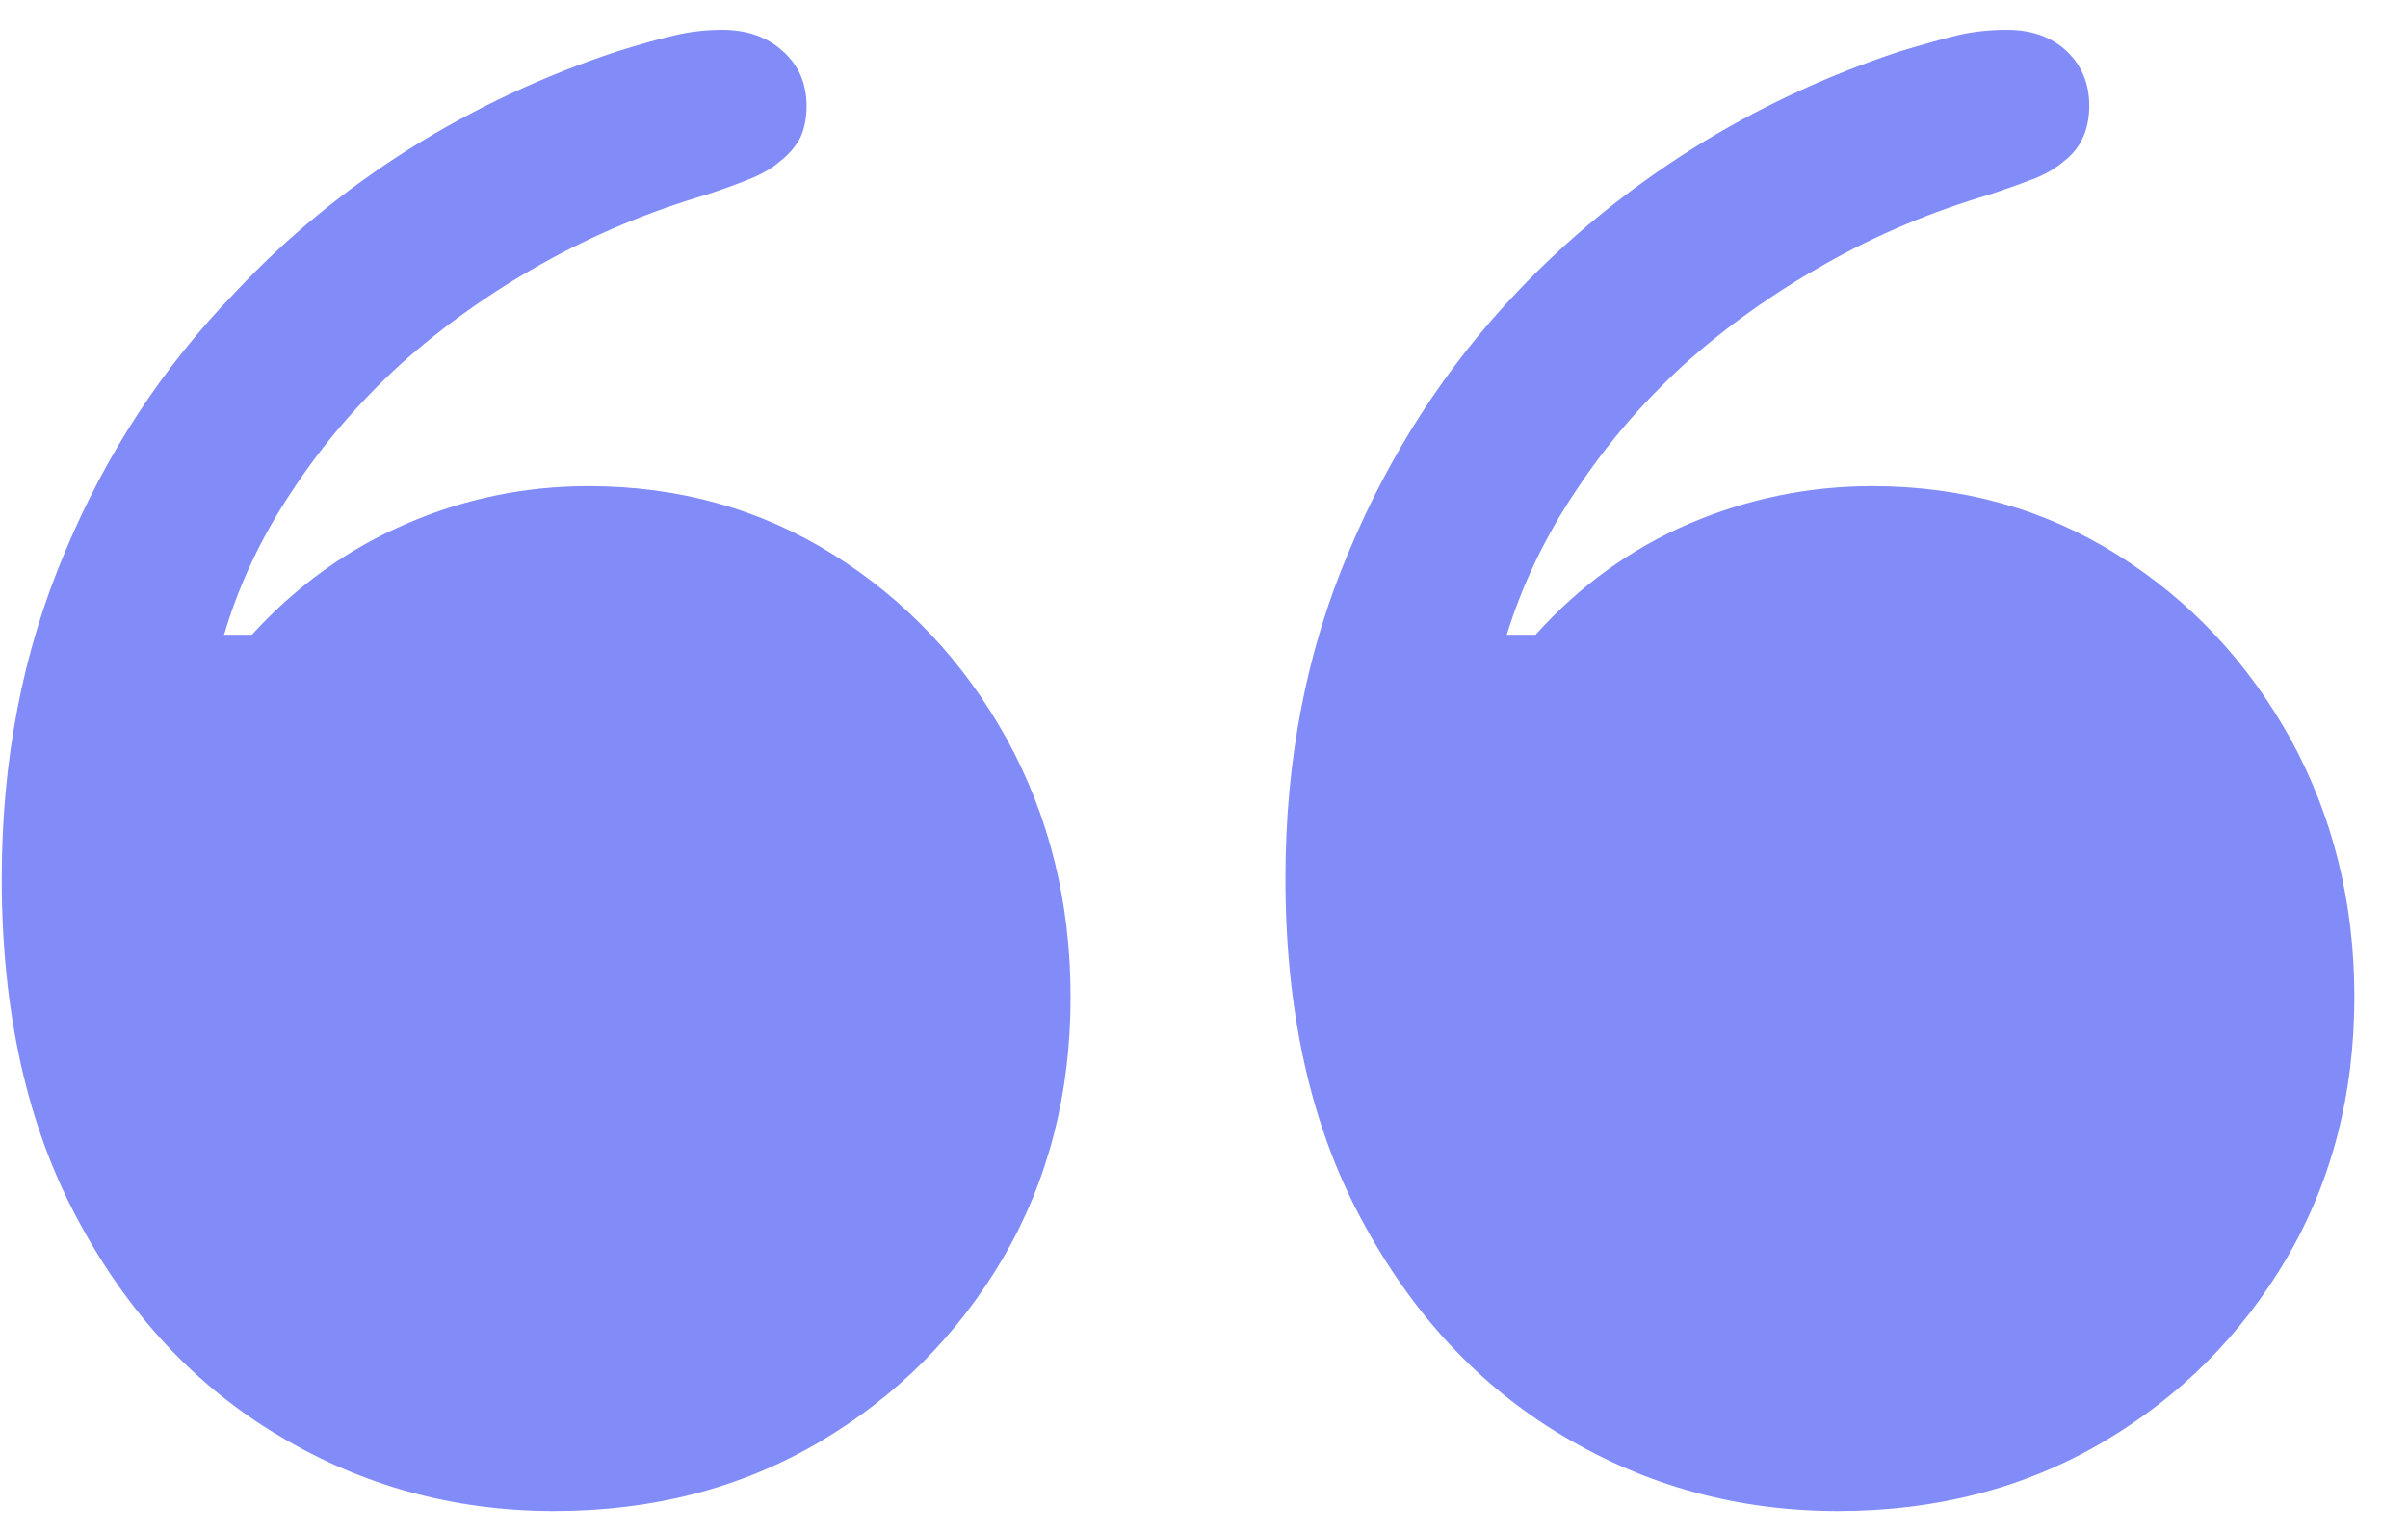 <svg width="22" height="14" viewBox="0 0 22 14" fill="none" xmlns="http://www.w3.org/2000/svg">
<path d="M21.51 9.111C21.51 9.997 21.305 10.791 20.895 11.494C20.478 12.204 19.915 12.767 19.205 13.184C18.495 13.6 17.691 13.809 16.793 13.809C15.882 13.809 15.045 13.581 14.283 13.125C13.515 12.669 12.9 12.008 12.438 11.143C11.975 10.283 11.744 9.245 11.744 8.027C11.744 6.947 11.936 5.954 12.32 5.049C12.698 4.144 13.212 3.35 13.863 2.666C14.332 2.171 14.866 1.735 15.465 1.357C16.057 0.986 16.689 0.69 17.359 0.469C17.574 0.404 17.75 0.355 17.887 0.322C18.023 0.29 18.173 0.273 18.336 0.273C18.564 0.273 18.746 0.339 18.883 0.469C19.02 0.599 19.088 0.765 19.088 0.967C19.088 1.077 19.068 1.175 19.029 1.26C18.99 1.344 18.932 1.416 18.854 1.475C18.788 1.533 18.701 1.585 18.59 1.631C18.473 1.676 18.336 1.725 18.18 1.777C17.646 1.934 17.145 2.145 16.676 2.412C16.201 2.679 15.771 2.985 15.387 3.33C15.003 3.682 14.674 4.066 14.4 4.482C14.12 4.899 13.909 5.339 13.766 5.801L14.029 5.801C14.433 5.352 14.902 5.013 15.435 4.785C15.969 4.557 16.526 4.443 17.105 4.443C17.932 4.443 18.678 4.652 19.342 5.068C20.006 5.485 20.533 6.045 20.924 6.748C21.314 7.458 21.51 8.245 21.51 9.111ZM9.781 9.111C9.781 9.997 9.576 10.791 9.166 11.494C8.749 12.204 8.186 12.767 7.477 13.184C6.767 13.6 5.963 13.809 5.064 13.809C4.153 13.809 3.316 13.581 2.555 13.125C1.786 12.669 1.171 12.008 0.709 11.143C0.247 10.283 0.016 9.245 0.016 8.027C0.016 6.947 0.208 5.954 0.592 5.049C0.969 4.144 1.49 3.35 2.154 2.666C2.617 2.171 3.147 1.735 3.746 1.357C4.339 0.986 4.97 0.69 5.641 0.469C5.849 0.404 6.025 0.355 6.168 0.322C6.305 0.29 6.448 0.273 6.598 0.273C6.826 0.273 7.011 0.339 7.154 0.469C7.298 0.599 7.369 0.765 7.369 0.967C7.369 1.077 7.35 1.175 7.311 1.26C7.265 1.344 7.203 1.416 7.125 1.475C7.06 1.533 6.972 1.585 6.861 1.631C6.751 1.676 6.617 1.725 6.461 1.777C5.927 1.934 5.423 2.145 4.947 2.412C4.472 2.679 4.042 2.985 3.658 3.33C3.274 3.682 2.945 4.066 2.672 4.482C2.392 4.899 2.184 5.339 2.047 5.801L2.301 5.801C2.711 5.352 3.183 5.013 3.717 4.785C4.244 4.557 4.798 4.443 5.377 4.443C6.204 4.443 6.949 4.652 7.613 5.068C8.277 5.485 8.805 6.045 9.195 6.748C9.586 7.458 9.781 8.245 9.781 9.111Z" fill="#818CF8"/>
</svg>
